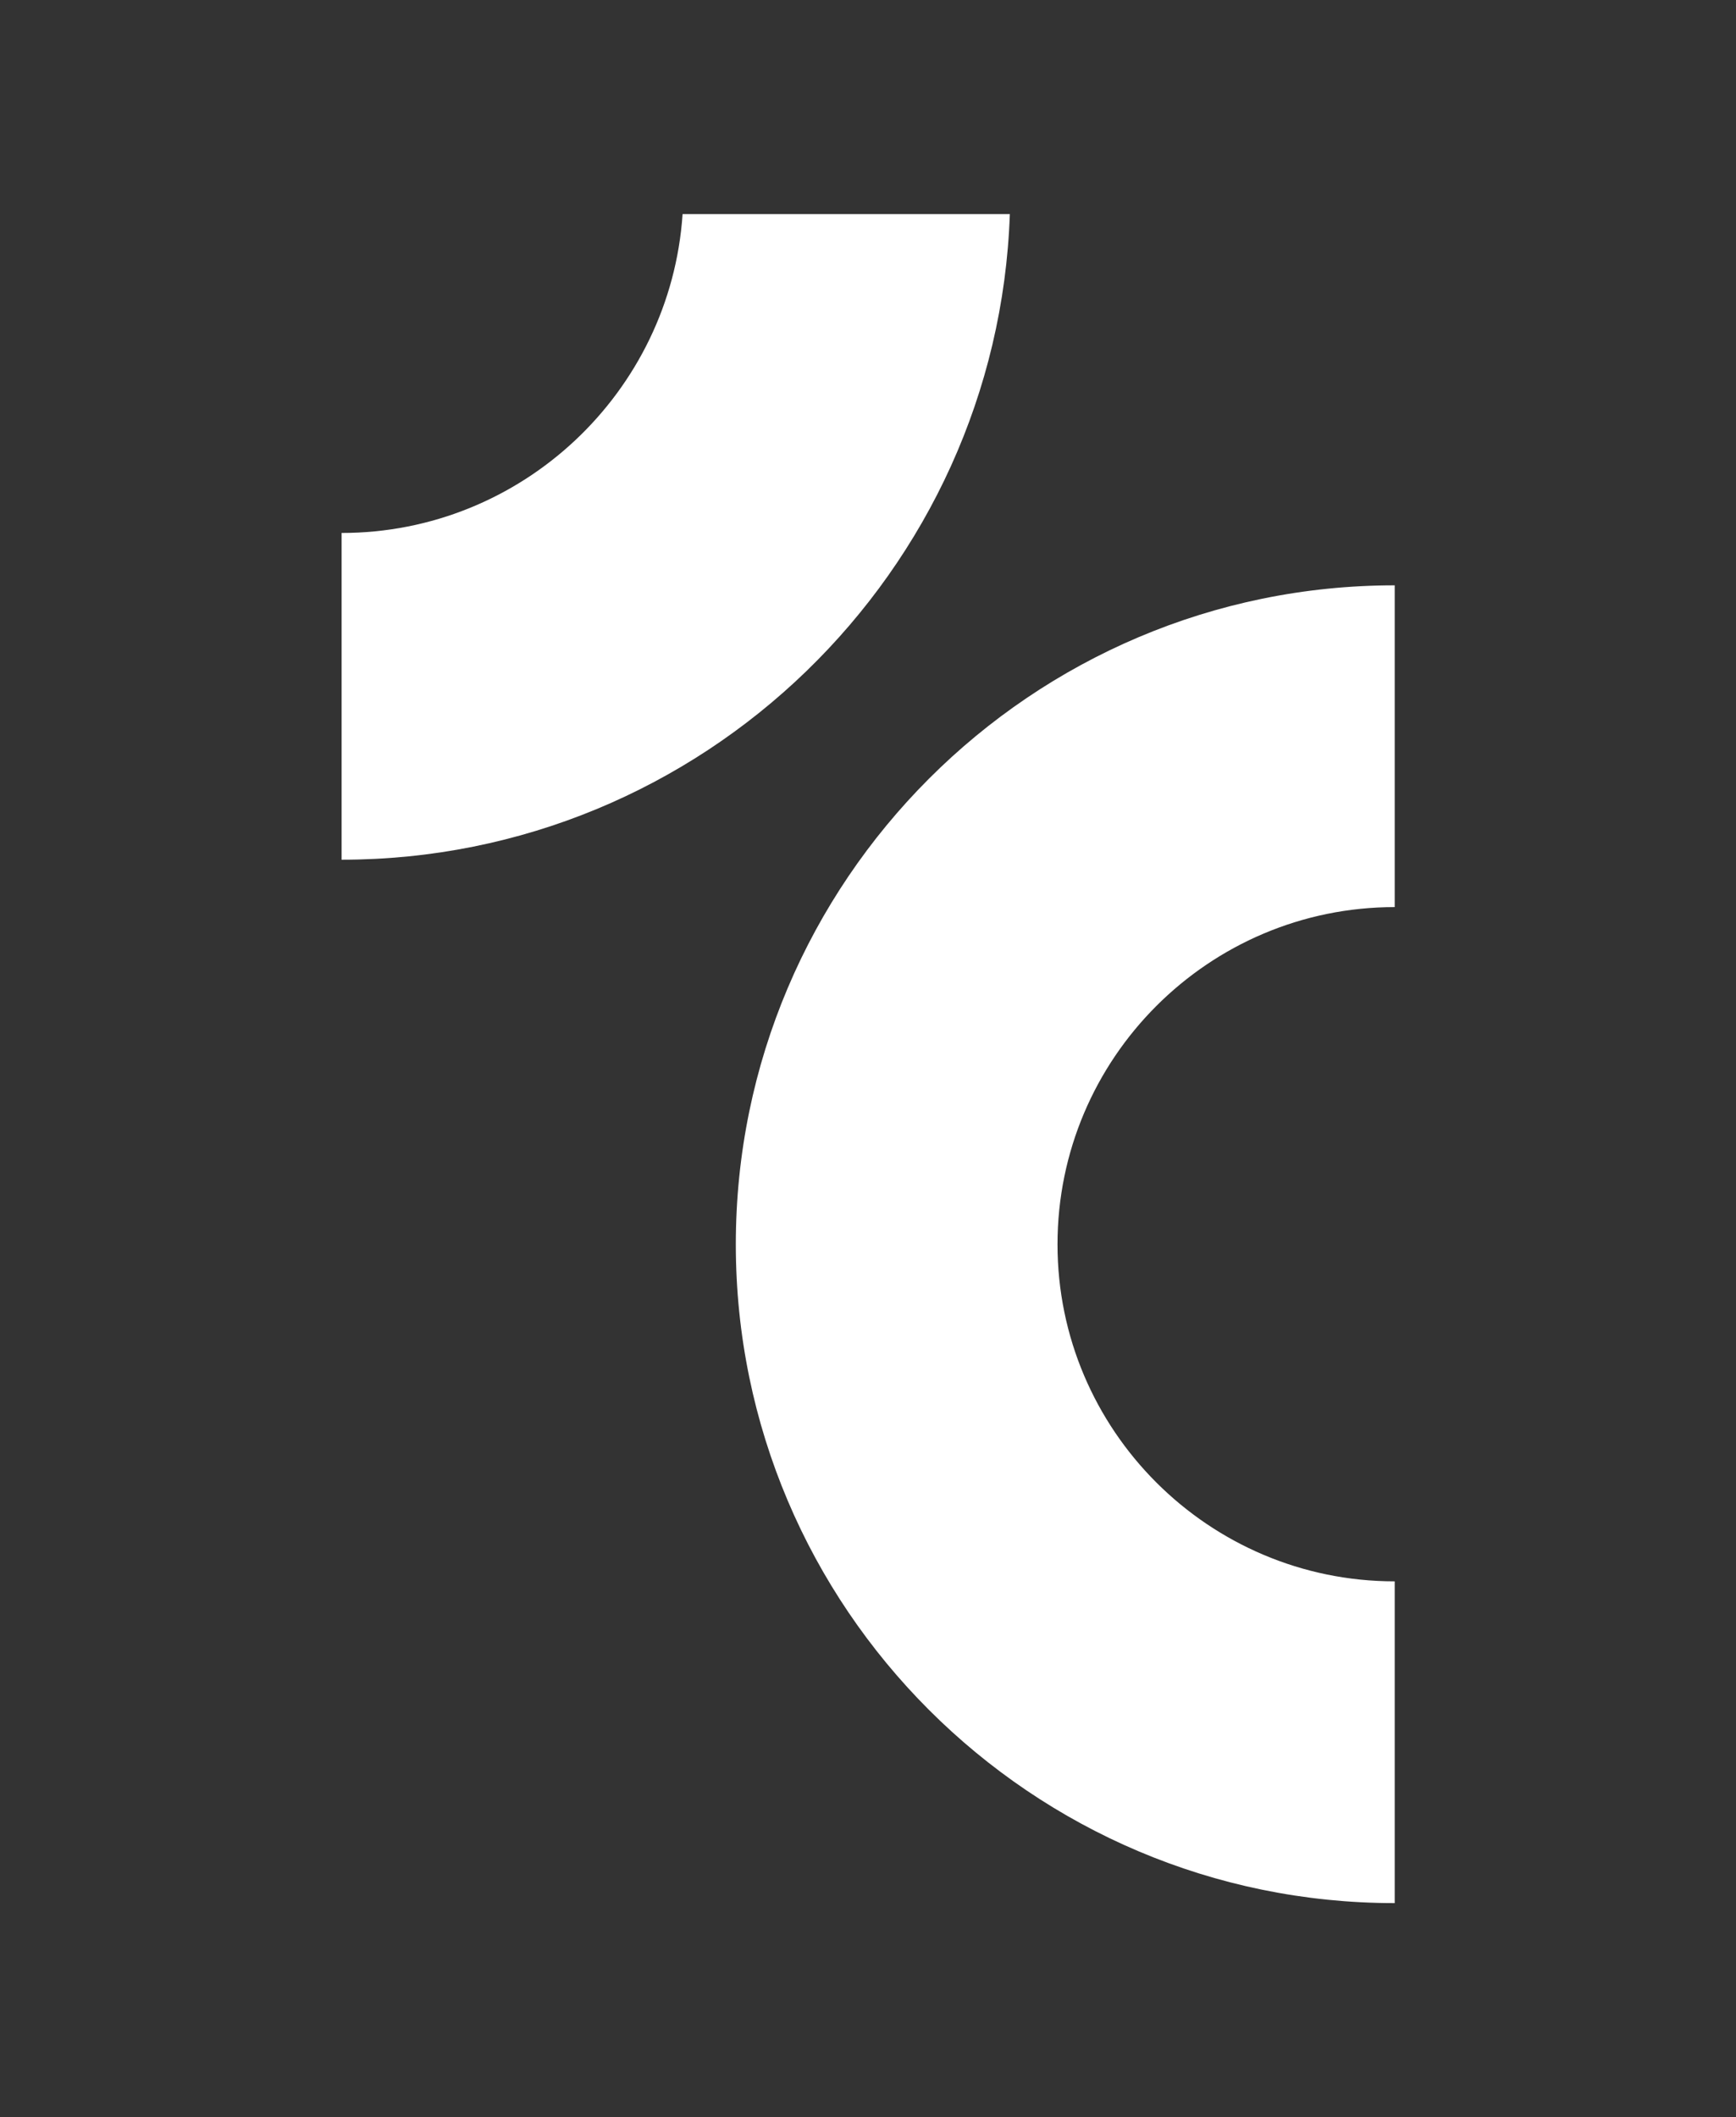 <?xml version="1.0" encoding="UTF-8"?>
<svg xmlns="http://www.w3.org/2000/svg" id="Layer_1" data-name="Layer 1" viewBox="0 0 59.36 72.38">
  <rect x="0" y="0" width="59.36" height="72.38" fill="#333333" stroke="none"/>
  <defs>
    <style>
      .cls-1 {
        fill: #fff;
      }
    </style>
  </defs>
  <path class="cls-1" d="M36.16,42.54c0,6.35,5.17,11.52,11.53,11.52v11c-12.42,0-22.53-10.1-22.53-22.52s10.11-22.53,22.53-22.53v11c-6.36,0-11.53,5.17-11.53,11.53Z"></path>
  <path class="cls-1" d="M34.53,7.32c-.42,12.24-10.52,22.07-22.85,22.07v-11.17c6.17,0,11.25-4.82,11.66-10.9h11.19Z"></path>
</svg>
